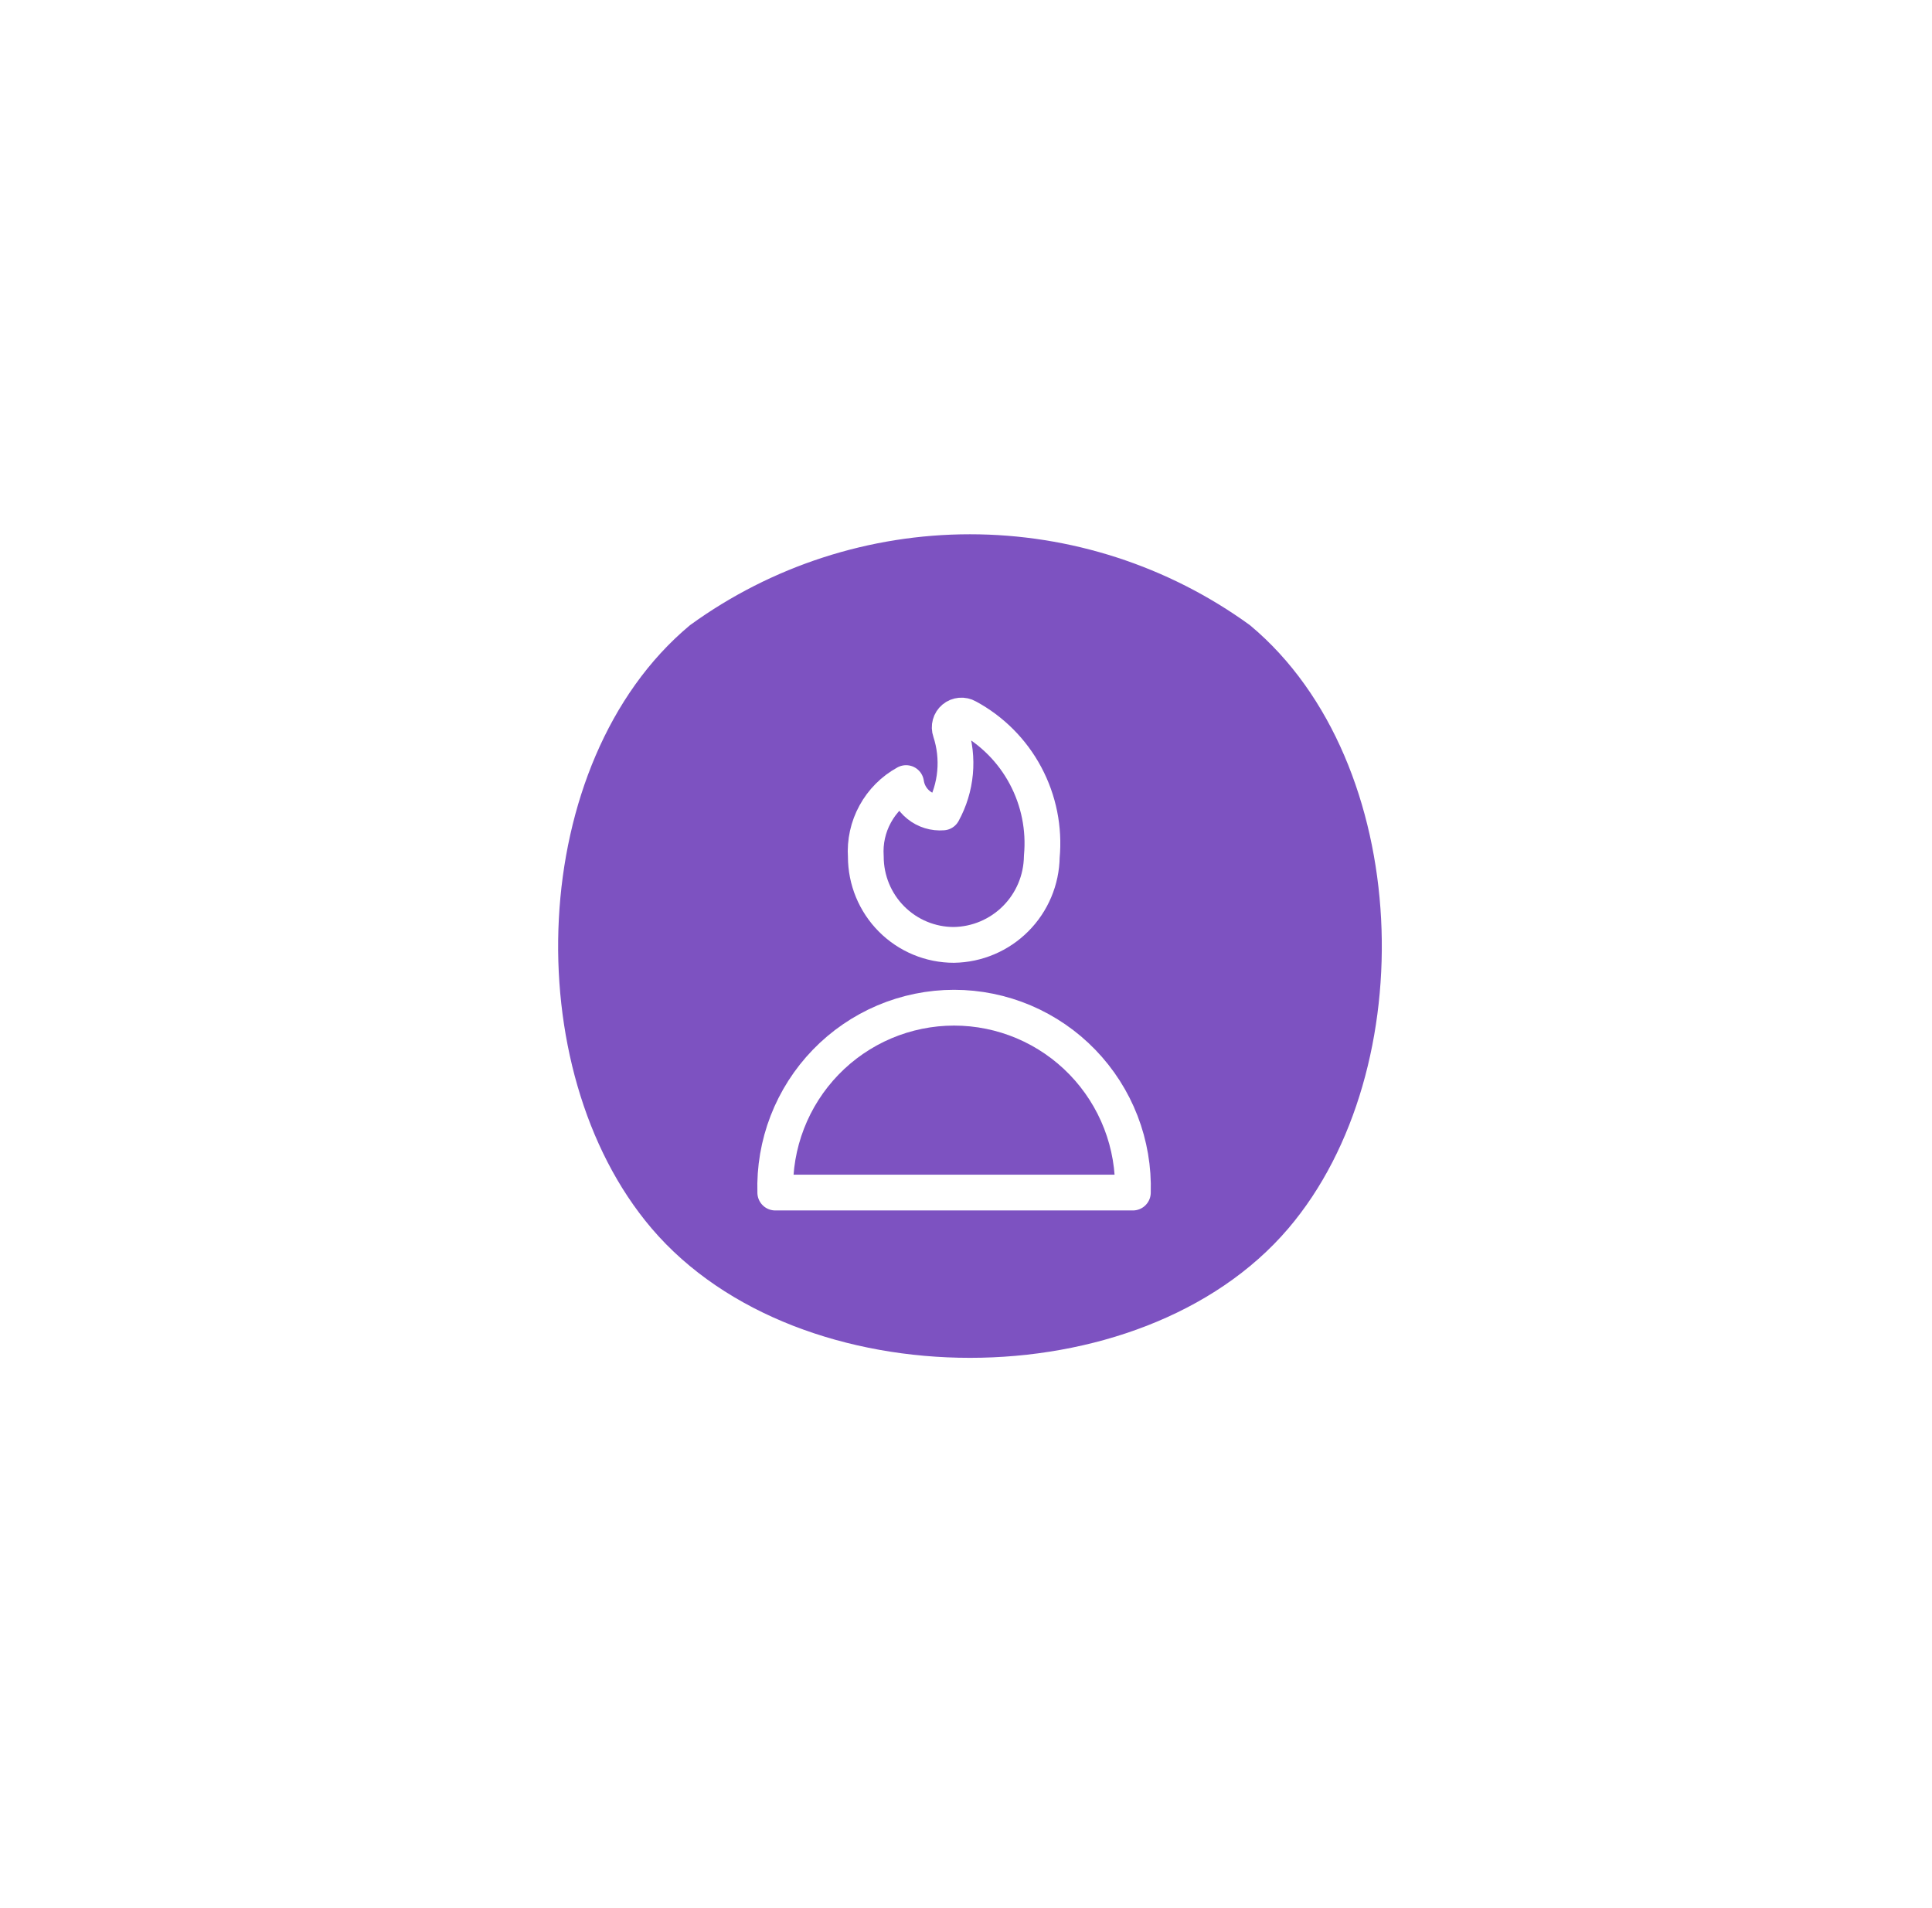 <svg width="81" height="80" viewBox="0 0 81 80" fill="none" xmlns="http://www.w3.org/2000/svg">
<g filter="url(#filter0_d_143_10484)">
<path d="M70.5 40C70.5 56.569 57.069 70 40.5 70C23.931 70 10.5 56.569 10.5 40C10.5 23.431 23.931 10 40.5 10C57.069 10 70.5 23.431 70.5 40Z" fill="white"/>
</g>
<path d="M27.776 51.113C33.699 58.068 47.635 58.068 53.559 51.113C59.013 44.707 58.6 32.17 52.034 26.684C48.727 24.289 44.749 23 40.666 23C36.584 23 32.605 24.289 29.299 26.684C22.734 32.17 22.319 44.707 27.776 51.113Z" fill="#7D52C1" stroke="#7D52C1" stroke-width="1.2" stroke-linecap="round" stroke-linejoin="round"/>
<mask id="mask0_143_10484" style="mask-type:alpha" maskUnits="userSpaceOnUse" x="28" y="28" width="24" height="24">
<rect x="28" y="28" width="24" height="24" fill="#D9D9D9"/>
</mask>
<g mask="url(#mask0_143_10484)">
<path d="M40.554 30.065C40.467 30.015 40.366 29.993 40.266 30.002C40.166 30.011 40.071 30.05 39.994 30.115C39.917 30.18 39.861 30.266 39.835 30.363C39.808 30.46 39.811 30.563 39.845 30.659C40.028 31.217 40.095 31.808 40.041 32.394C39.987 32.979 39.813 33.548 39.531 34.063C39.166 34.093 38.803 33.982 38.517 33.753C38.23 33.525 38.041 33.195 37.988 32.832C37.443 33.131 36.994 33.58 36.695 34.127C36.395 34.673 36.258 35.294 36.3 35.916C36.3 36.897 36.688 37.838 37.38 38.532C38.072 39.226 39.01 39.616 39.989 39.616C40.963 39.602 41.893 39.208 42.582 38.517C43.271 37.826 43.664 36.893 43.678 35.916C43.788 34.741 43.551 33.559 42.995 32.518C42.44 31.477 41.591 30.624 40.554 30.065Z" stroke="white" stroke-width="1.5" stroke-linecap="round" stroke-linejoin="round"/>
<path d="M32.504 50C32.473 48.993 32.644 47.991 33.007 47.052C33.37 46.113 33.918 45.257 34.617 44.534C35.316 43.811 36.153 43.237 37.077 42.844C38.002 42.452 38.996 42.249 40 42.249C41.004 42.249 41.998 42.452 42.923 42.844C43.847 43.237 44.684 43.811 45.383 44.534C46.082 45.257 46.63 46.113 46.993 47.052C47.356 47.991 47.527 48.993 47.496 50H32.504Z" stroke="white" stroke-width="1.5" stroke-linecap="round" stroke-linejoin="round"/>
</g>
<defs>
<filter id="filter0_d_143_10484" x="0.5" y="0" width="80" height="80" filterUnits="userSpaceOnUse" color-interpolation-filters="sRGB">
<feFlood flood-opacity="0" result="BackgroundImageFix"/>
<feColorMatrix in="SourceAlpha" type="matrix" values="0 0 0 0 0 0 0 0 0 0 0 0 0 0 0 0 0 0 127 0" result="hardAlpha"/>
<feOffset/>
<feGaussianBlur stdDeviation="5"/>
<feComposite in2="hardAlpha" operator="out"/>
<feColorMatrix type="matrix" values="0 0 0 0 0 0 0 0 0 0 0 0 0 0 0 0 0 0 0.1 0"/>
<feBlend mode="normal" in2="BackgroundImageFix" result="effect1_dropShadow_143_10484"/>
<feBlend mode="normal" in="SourceGraphic" in2="effect1_dropShadow_143_10484" result="shape"/>
</filter>
</defs>
</svg>
